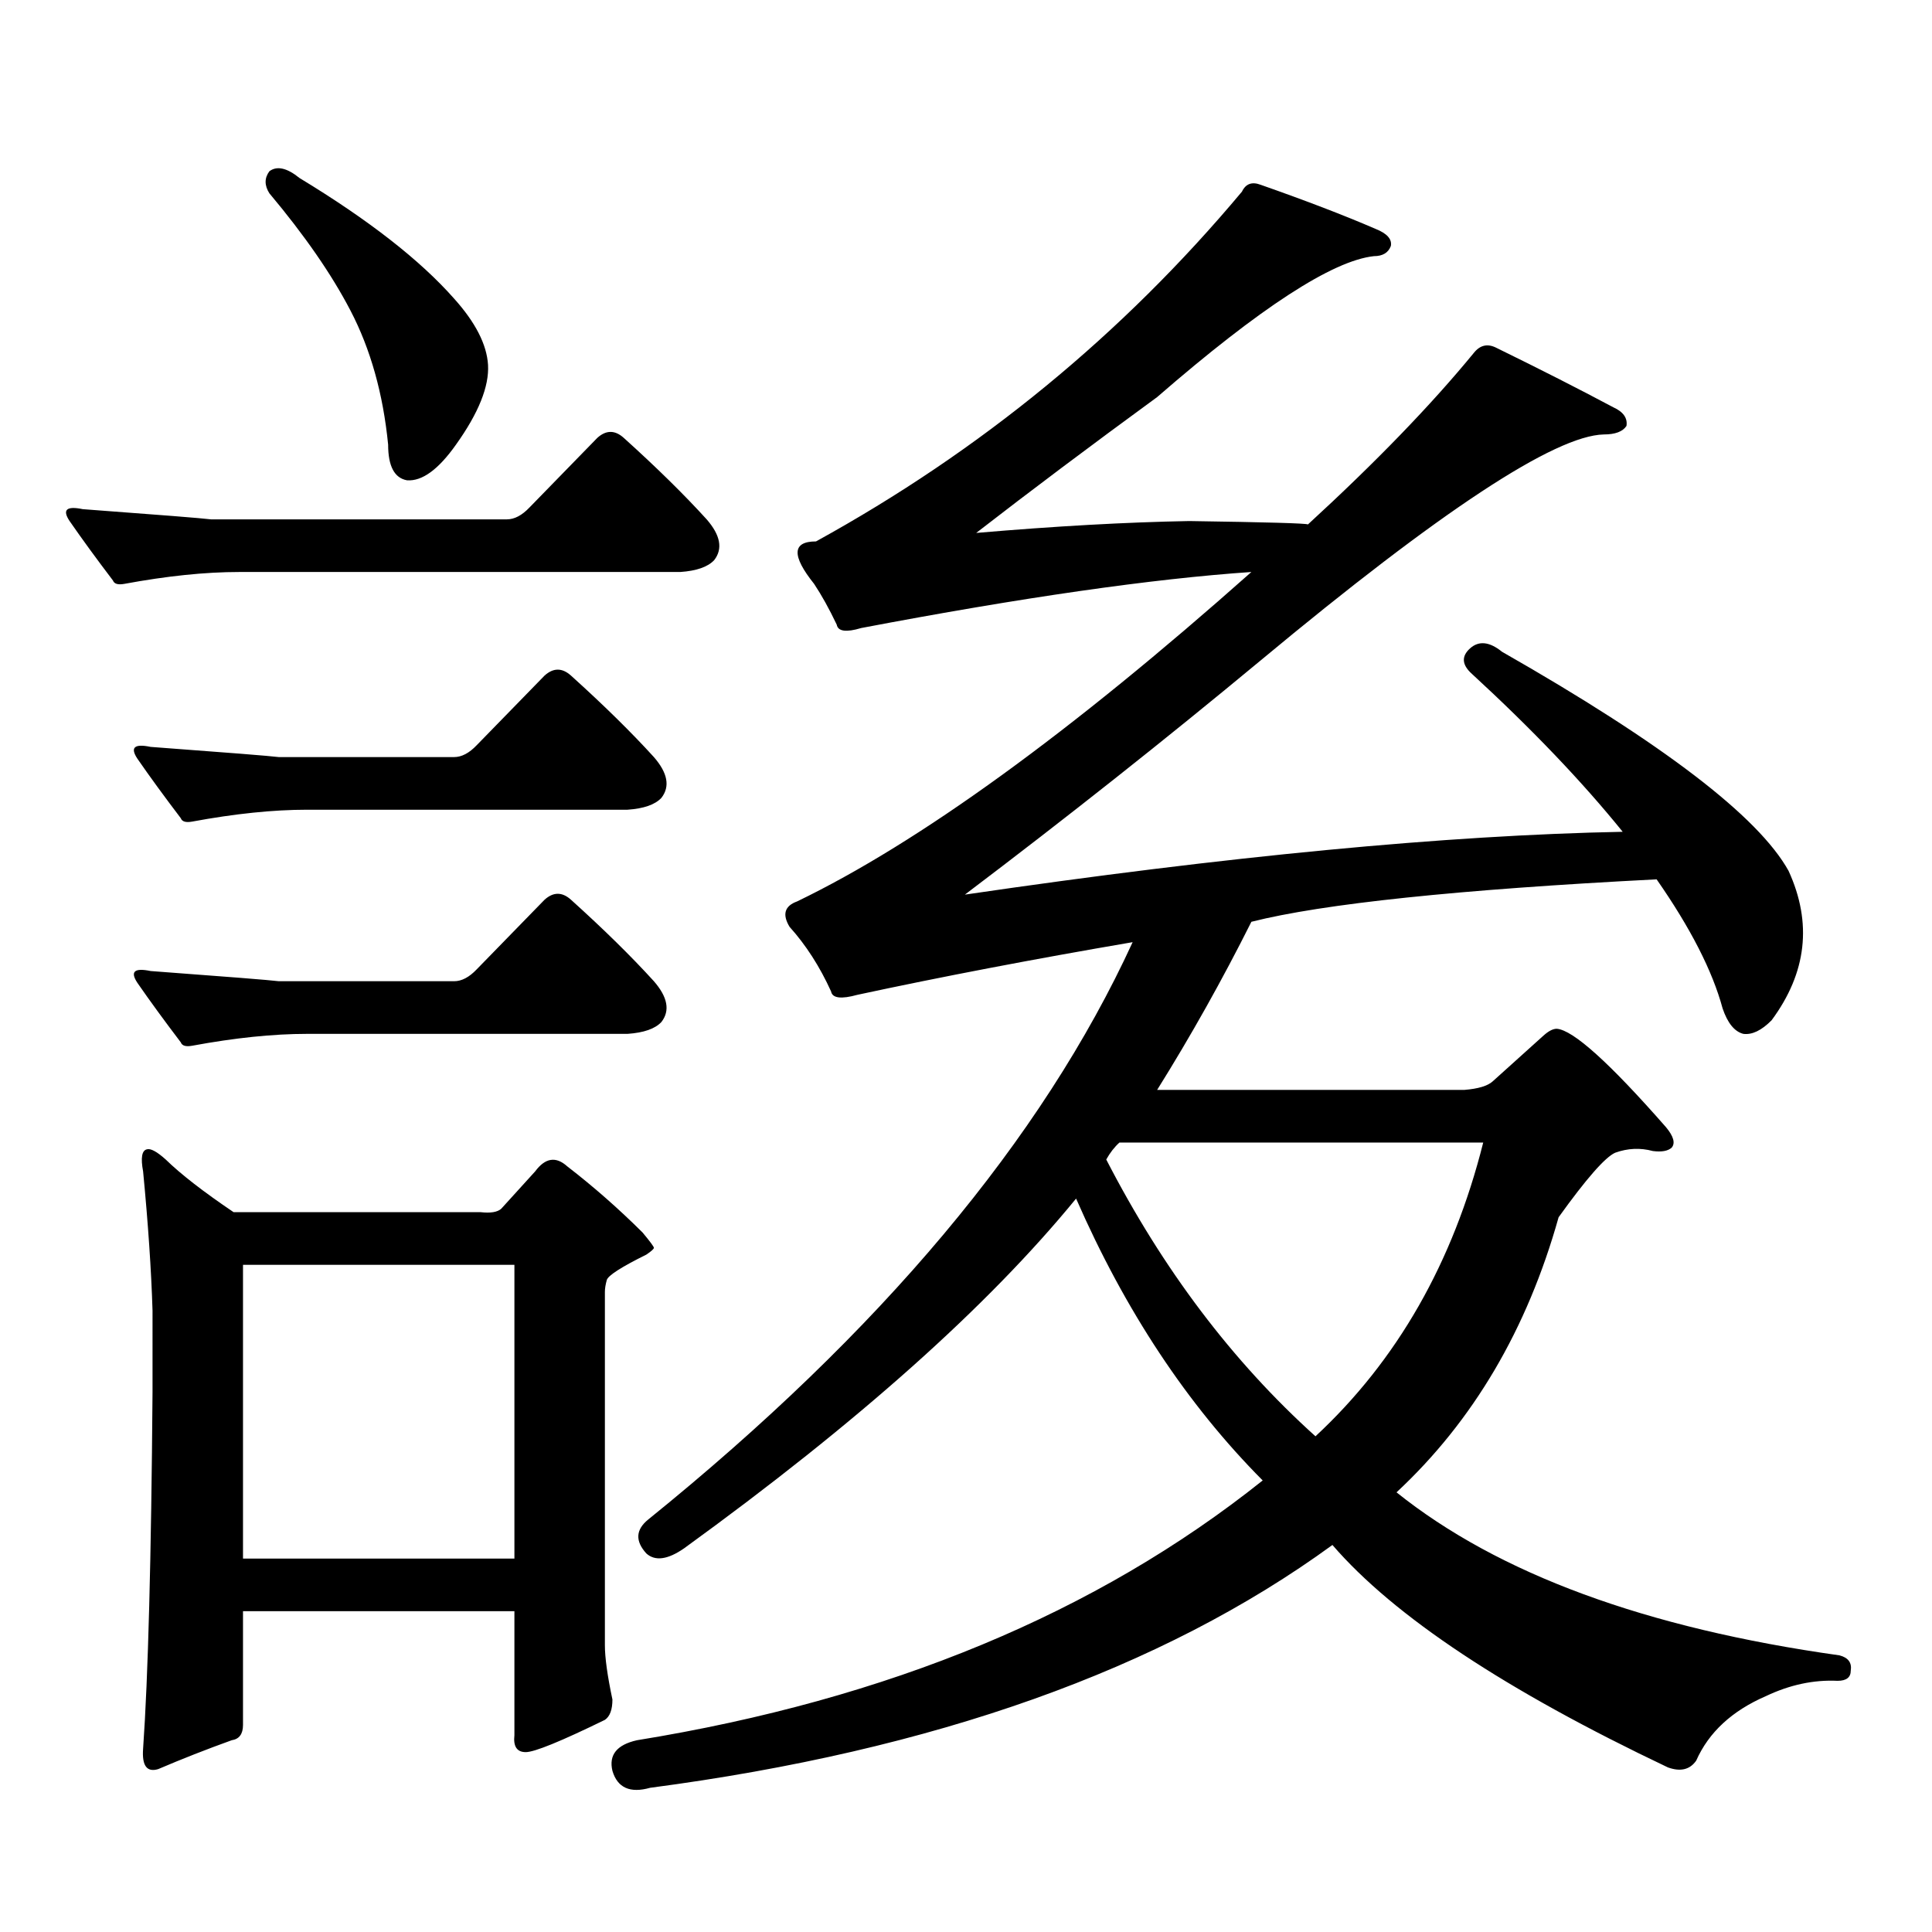 <?xml version="1.0" encoding="utf-8"?>
<!-- Generator: Adobe Illustrator 16.0.0, SVG Export Plug-In . SVG Version: 6.00 Build 0)  -->
<!DOCTYPE svg PUBLIC "-//W3C//DTD SVG 1.1//EN" "http://www.w3.org/Graphics/SVG/1.1/DTD/svg11.dtd">
<svg version="1.1" id="图层_1" xmlns="http://www.w3.org/2000/svg" xmlns:xlink="http://www.w3.org/1999/xlink" x="0px" y="0px"
	 width="1000px" height="1000px" viewBox="0 0 1000 1000" enable-background="new 0 0 1000 1000" xml:space="preserve">
<path d="M274.066,262.664l35.121-36.035c4.543-4.093,9.101-4.093,13.658,0c16.905,15.243,31.219,29.306,42.926,42.188
	c7.149,8.212,8.445,15.243,3.902,21.094c-3.262,3.516-9.115,5.575-17.561,6.152H123.826c-17.561,0-37.407,2.06-59.511,6.152
	c-3.262,0.591-5.213,0-5.854-1.758c-8.46-11.124-15.944-21.382-22.438-30.762c-3.902-5.851-1.631-7.91,6.829-6.152
	c39.664,2.938,61.782,4.696,66.34,5.273h153.167C266.262,268.816,270.164,266.771,274.066,262.664z M246.75,385.711l35.121-36.035
	c4.543-4.093,9.101-4.093,13.658,0c16.905,15.243,31.219,29.306,42.926,42.188c7.149,8.212,8.445,15.243,3.902,21.094
	c-3.262,3.516-9.115,5.575-17.561,6.152h-165.85c-17.561,0-37.407,2.06-59.511,6.152c-3.262,0.591-5.213,0-5.854-1.758
	c-8.46-11.124-15.944-21.382-22.438-30.762c-3.902-5.851-1.631-7.91,6.829-6.152c39.664,2.938,61.782,4.696,66.34,5.273h90.729
	C238.945,391.863,242.848,389.817,246.75,385.711z M246.75,501.727l35.121-36.035c4.543-4.093,9.101-4.093,13.658,0
	c16.905,15.243,31.219,29.306,42.926,42.188c7.149,8.212,8.445,15.243,3.902,21.094c-3.262,3.516-9.115,5.575-17.561,6.152h-165.85
	c-17.561,0-37.407,2.06-59.511,6.152c-3.262,0.591-5.213,0-5.854-1.758c-8.46-11.124-15.944-21.382-22.438-30.762
	c-3.902-5.851-1.631-7.91,6.829-6.152c39.664,2.938,61.782,4.696,66.34,5.273h90.729
	C238.945,507.879,242.848,505.833,246.75,501.727z M78.949,678.387c-0.655-21.094-2.286-45.112-4.878-72.07
	c-1.311-7.031-0.655-10.835,1.951-11.426c1.951-0.577,5.198,1.181,9.756,5.273c7.805,7.622,19.512,16.699,35.121,27.246h127.802
	c5.198,0.591,8.78,0,10.731-1.758l17.561-19.336c5.198-7.031,10.731-7.91,16.585-2.637c13.658,10.547,26.661,21.973,39.023,34.277
	c3.902,4.696,5.854,7.333,5.854,7.91c0,0.591-1.311,1.758-3.902,3.516c-13.018,6.454-19.847,10.849-20.487,13.184
	c-0.655,2.349-0.976,4.395-0.976,6.152v182.813c0,6.44,1.296,15.82,3.902,28.125c0,5.273-1.311,8.789-3.902,10.547
	c-22.773,11.124-36.432,16.699-40.975,16.699c-4.558,0-6.509-2.938-5.854-8.789v-64.16H125.777v58.887
	c0,4.683-1.951,7.319-5.854,7.91c-13.018,4.683-25.7,9.668-38.048,14.941c-5.854,1.758-8.46-1.758-7.805-10.547
	c2.592-36.914,4.223-98.438,4.878-184.57V678.387z M266.262,654.656H125.777v152.051h140.484V654.656z M139.436,88.641
	c3.902-2.925,9.101-1.758,15.609,3.516c35.762,21.685,62.438,42.489,79.998,62.402c11.052,12.305,16.905,23.73,17.561,34.277
	c0.641,11.138-4.878,24.911-16.585,41.309c-9.115,12.896-17.561,19.048-25.365,18.457c-6.509-1.167-9.756-7.319-9.756-18.457
	c-2.606-26.367-9.115-49.507-19.512-69.434c-9.756-18.745-23.749-38.96-41.95-60.645C136.829,95.974,136.829,92.156,139.436,88.641z
	 M839.906,430.535c-20.822-25.776-46.828-53.022-78.047-81.738c-5.213-4.683-5.533-9.077-0.976-13.184
	c4.543-4.093,10.076-3.516,16.585,1.758c83.245,47.461,132.68,85.254,148.289,113.379c12.348,26.958,9.421,52.734-8.78,77.344
	c-5.213,5.273-10.091,7.622-14.634,7.031c-4.558-1.167-8.14-5.562-10.731-13.184c-5.213-19.336-16.585-41.597-34.146-66.797
	c-102.771,5.273-172.679,12.606-209.751,21.973c-14.969,29.883-31.219,58.887-48.779,87.012h159.021
	c7.149-0.577,12.027-2.046,14.634-4.395l26.341-23.73c2.592-2.335,4.878-3.516,6.829-3.516c8.445,0.591,27.316,17.578,56.584,50.977
	c3.902,4.696,4.878,8.212,2.927,10.547c-1.951,1.758-5.213,2.349-9.756,1.758c-6.509-1.758-13.018-1.456-19.512,0.879
	c-5.213,2.349-14.969,13.485-29.268,33.398c-16.265,58.008-44.236,105.469-83.9,142.383
	c52.682,42.188,129.098,70.313,229.263,84.375c4.543,1.167,6.494,3.804,5.854,7.91c0,3.516-2.286,5.273-6.829,5.273
	c-12.362-0.591-24.725,2.046-37.072,7.91c-17.561,7.608-29.603,18.745-36.097,33.398c-3.262,4.683-8.14,5.851-14.634,3.516
	c-83.9-39.853-141.795-78.223-173.654-115.137c-88.458,64.448-206.184,106.348-353.162,125.684c-10.411,2.925-16.92,0-19.512-8.789
	c-1.951-8.212,2.271-13.485,12.683-15.82c130.073-21.094,238.043-65.918,323.895-134.473
	c-39.023-39.249-71.218-87.891-96.583-145.898c-45.532,55.673-113.168,116.016-202.922,181.055
	c-8.46,5.851-14.969,6.729-19.512,2.637c-5.854-6.454-5.533-12.305,0.976-17.578c120.317-97.257,203.897-196.875,250.726-298.828
	c-51.386,8.789-98.869,17.88-142.436,27.246c-8.46,2.349-13.018,1.758-13.658-1.758c-5.854-12.882-13.018-24.019-21.463-33.398
	c-3.902-6.44-2.606-10.835,3.902-13.184c63.078-30.46,141.46-87.3,235.116-170.508c-51.386,3.516-118.701,13.184-201.946,29.004
	c-7.805,2.349-12.042,1.758-12.683-1.758c-3.902-8.198-7.805-15.229-11.707-21.094c-11.707-14.64-11.387-21.973,0.976-21.973
	c85.196-46.87,158.686-107.227,220.482-181.055c1.951-4.093,5.198-5.273,9.756-3.516c23.414,8.212,43.246,15.82,59.511,22.852
	c5.854,2.349,8.445,5.273,7.805,8.789c-1.311,3.516-4.237,5.273-8.78,5.273c-21.463,2.349-58.87,26.669-112.192,72.949
	c-34.48,25.2-65.699,48.642-93.656,70.313c40.975-3.516,77.712-5.562,110.241-6.152c40.319,0.591,60.807,1.181,61.462,1.758
	c35.121-32.218,63.733-61.812,85.852-88.77c3.247-4.093,7.149-4.972,11.707-2.637c22.759,11.138,42.926,21.396,60.486,30.762
	c5.198,2.349,7.47,5.575,6.829,9.668c-1.951,2.938-5.854,4.395-11.707,4.395c-25.365,0.591-84.556,39.551-177.557,116.895
	c-49.435,41.021-100.485,81.45-153.167,121.289C635.354,443.142,748.842,432.293,839.906,430.535z M572.596,600.164
	c29.268,56.841,65.364,104.59,108.29,143.262c42.271-39.249,71.218-89.937,86.827-152.051H579.425
	C576.818,593.724,574.547,596.648,572.596,600.164z"/>
</svg>

